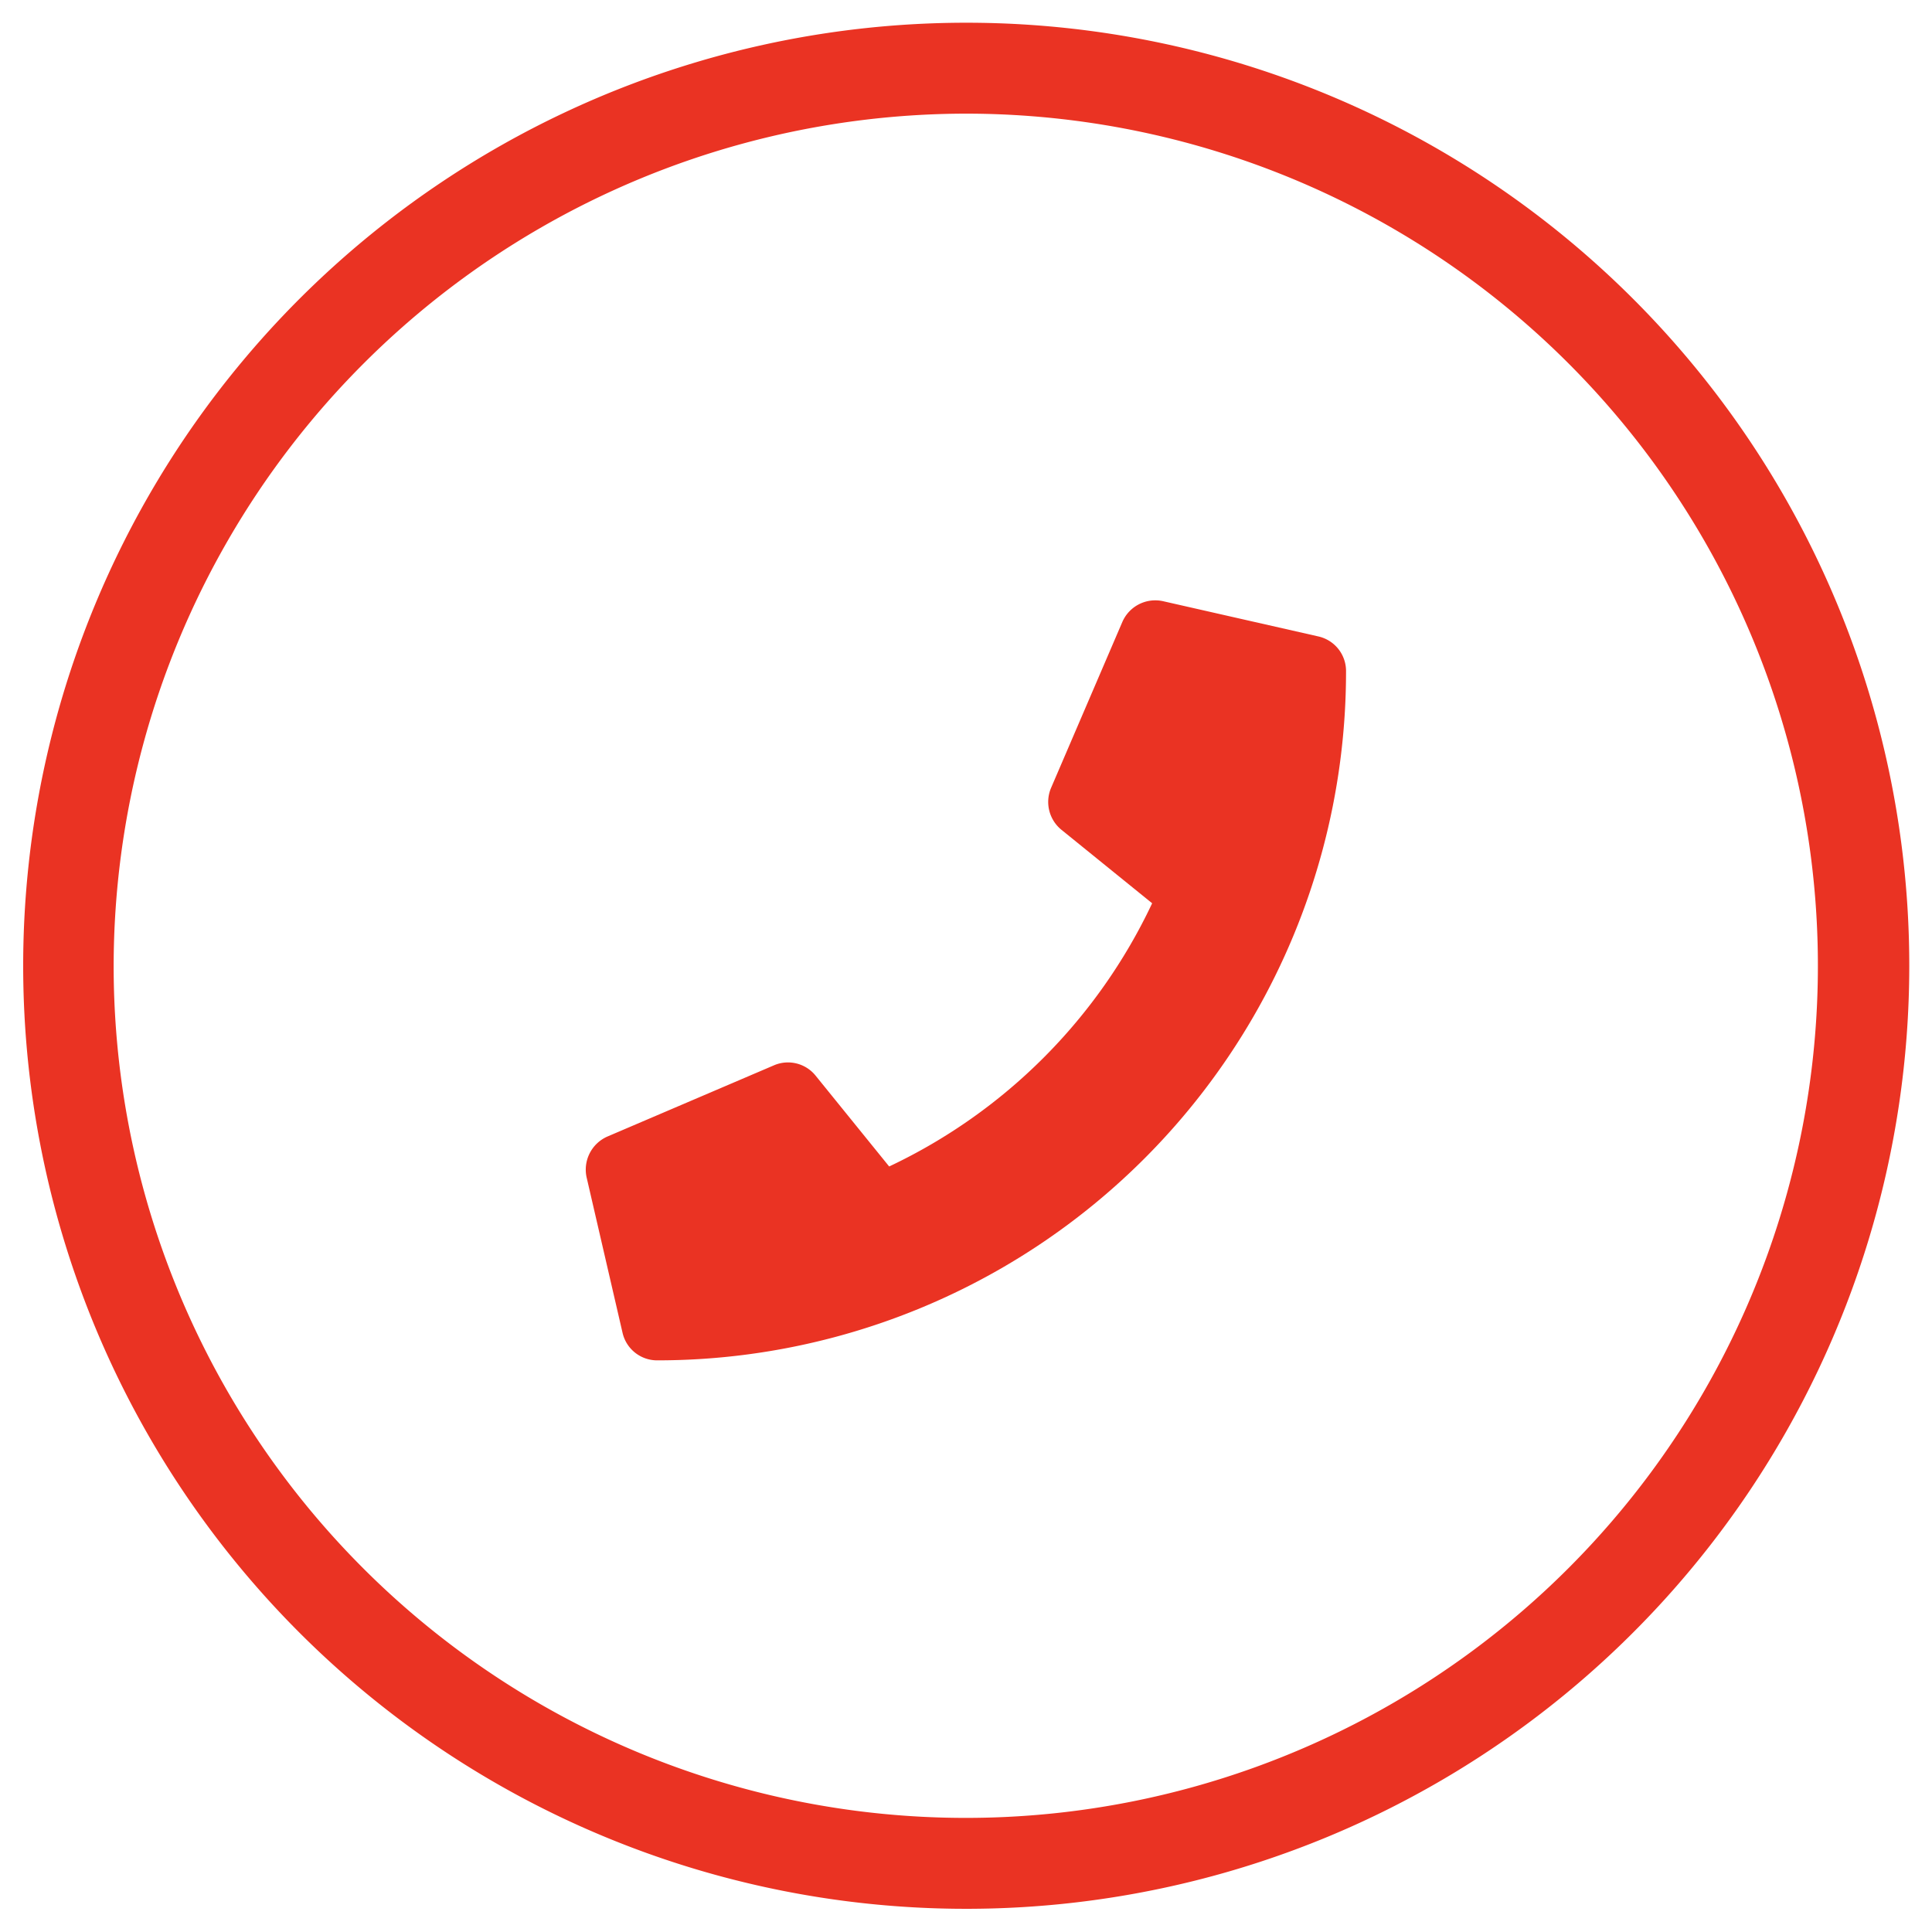 <svg id="Layer_1" data-name="Layer 1" xmlns="http://www.w3.org/2000/svg" viewBox="0 0 85 85"><defs><style>.cls-1{fill:#ea3323;}</style></defs><title>Contact Us</title><path class="cls-1" d="M42.5,5A37.49,37.49,0,1,1,5,42.5,37.54,37.54,0,0,1,42.5,5m0-4A41.49,41.49,0,1,0,84,42.5,41.48,41.48,0,0,0,42.5,1Z"/><path class="cls-1" d="M59.22,29.55a30.3,30.3,0,0,1-30.31,30.3,1.56,1.56,0,0,1-1.52-1.21l-1.57-6.79A1.59,1.59,0,0,1,26.73,50l7.32-3.13a1.56,1.56,0,0,1,1.83.45l3.24,4A24.23,24.23,0,0,0,50.69,39.74l-4-3.24a1.58,1.58,0,0,1-.45-1.83l3.14-7.31a1.58,1.58,0,0,1,1.79-.91L58,28A1.56,1.56,0,0,1,59.22,29.55Z"/></svg>